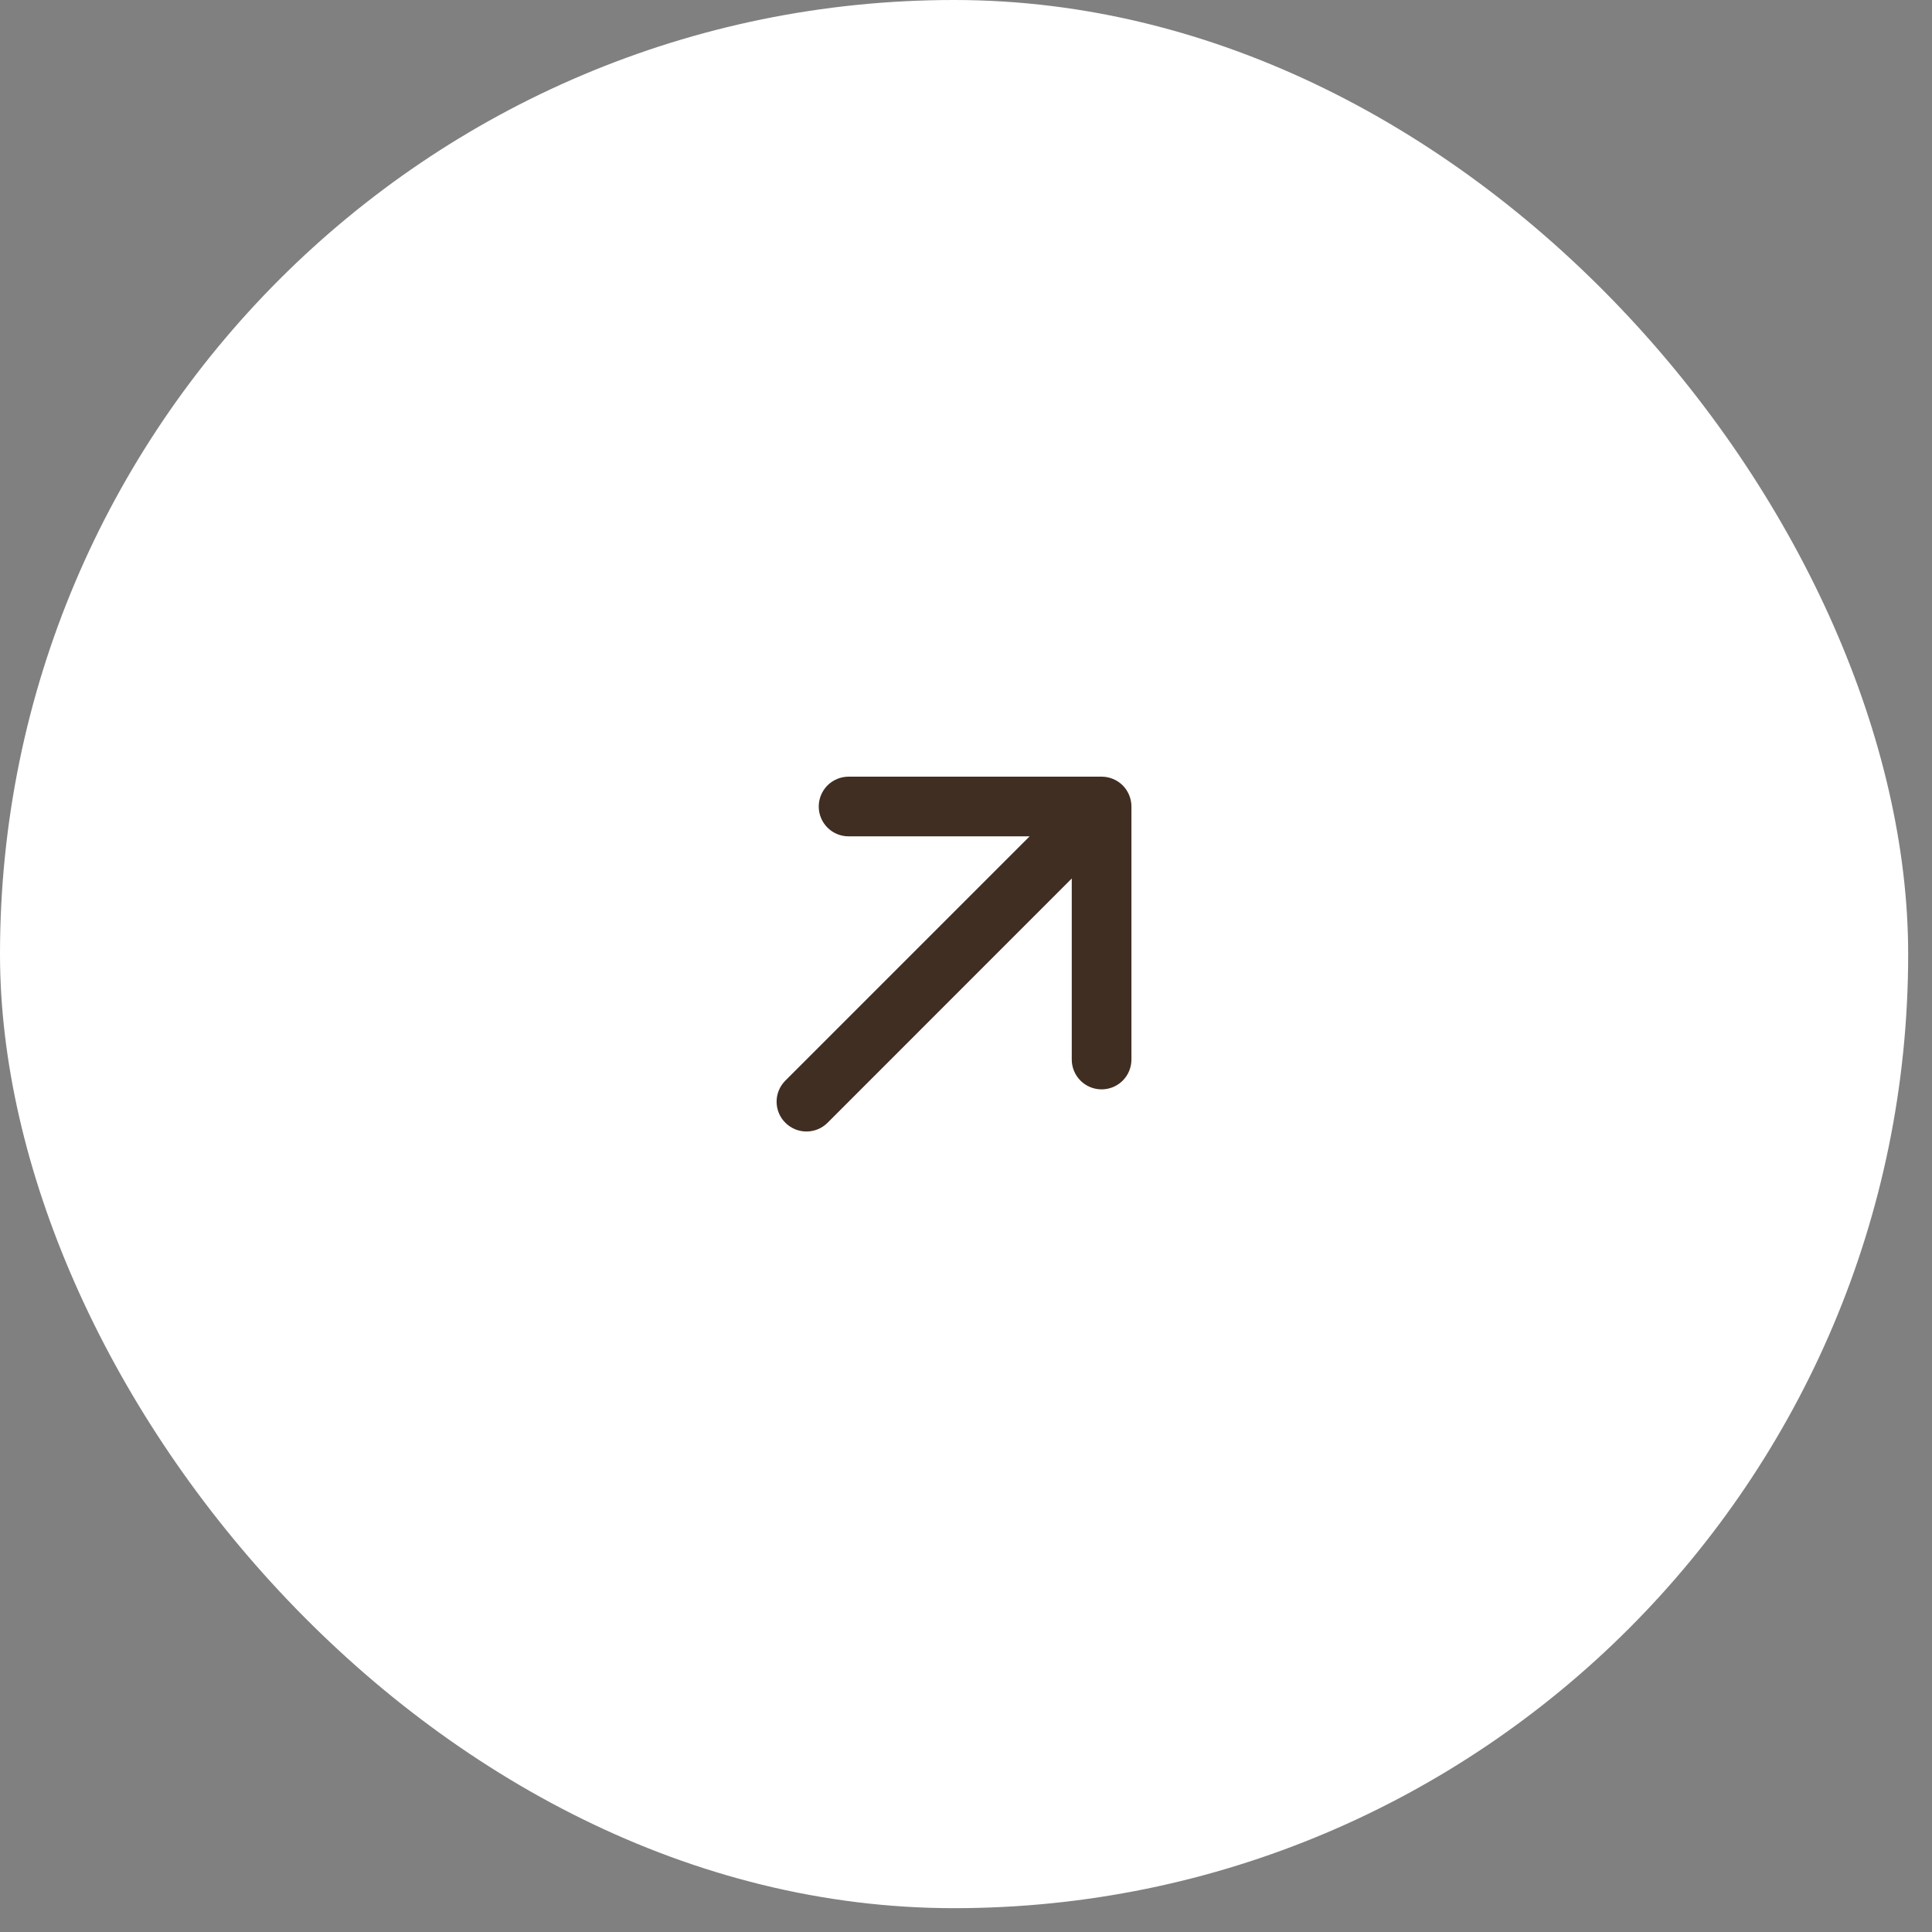 <?xml version="1.0" encoding="UTF-8"?> <svg xmlns="http://www.w3.org/2000/svg" width="27" height="27" viewBox="0 0 27 27" fill="none"><rect x="0" y="0" width="27" height="27" fill="#808080" stroke="none"/><rect width="26.667" height="26.667" rx="13.333" fill="white"></rect><path fill-rule="evenodd" clip-rule="evenodd" d="M10.976 15.691C10.897 15.613 10.853 15.507 10.853 15.396C10.853 15.286 10.897 15.18 10.976 15.101L14.389 11.688L11.859 11.688C11.749 11.688 11.643 11.645 11.564 11.566C11.486 11.488 11.442 11.382 11.442 11.271C11.442 11.161 11.486 11.055 11.564 10.976C11.643 10.898 11.749 10.854 11.859 10.854H15.395C15.45 10.854 15.504 10.865 15.555 10.886C15.605 10.907 15.651 10.937 15.69 10.976C15.729 11.015 15.759 11.061 15.78 11.111C15.801 11.162 15.812 11.216 15.812 11.271V14.807C15.812 14.918 15.768 15.024 15.69 15.102C15.612 15.18 15.506 15.224 15.395 15.224C15.284 15.224 15.178 15.18 15.1 15.102C15.022 15.024 14.978 14.918 14.978 14.807L14.978 12.277L11.565 15.691C11.487 15.769 11.381 15.813 11.27 15.813C11.16 15.813 11.054 15.769 10.976 15.691Z" fill="#402E22"></path></svg> 